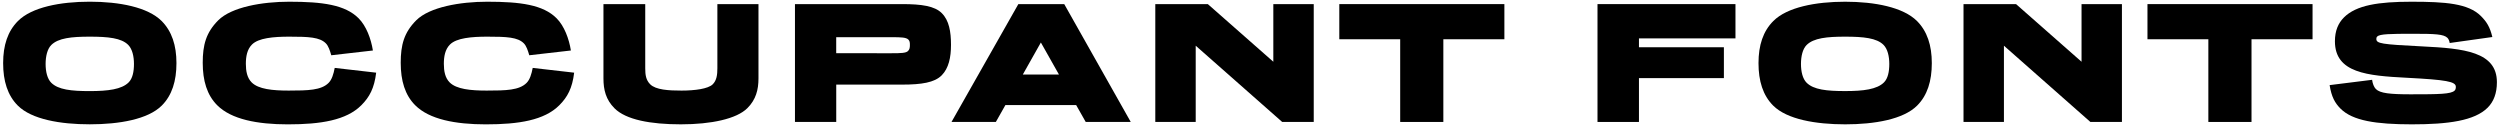 <?xml version="1.0" encoding="utf-8"?>
<!-- Generator: Adobe Illustrator 23.1.1, SVG Export Plug-In . SVG Version: 6.00 Build 0)  -->
<svg version="1.1" id="Layer_1" xmlns="http://www.w3.org/2000/svg" xmlns:xlink="http://www.w3.org/1999/xlink" x="0px" y="0px"
	 viewBox="0 0 986.65 50.05" style="enable-background:new 0 0 986.65 50.05;" xml:space="preserve">
<g>
	<path d="M7.03,41.67c-4.04-4.04-5.79-9.69-5.79-16.76S3.06,12.32,7.1,8.28c5.45-5.45,16.69-7.61,28.34-7.61s22.88,2.15,28.34,7.61
		c4.04,4.04,5.86,9.63,5.86,16.62c0,7.07-1.75,12.72-5.79,16.76c-5.45,5.45-16.83,7.4-28.4,7.4C23.86,49.07,12.48,47.12,7.03,41.67z
		 M50.78,32.51c1.55-1.55,2.09-4.24,2.09-7.27s-0.67-5.92-2.29-7.54c-2.69-2.69-7.87-3.23-15.14-3.23c-7.2,0-12.45,0.54-15.21,3.3
		C18.68,19.32,18,22.22,18,25.25s0.67,5.86,2.22,7.4c2.76,2.76,7.94,3.3,15.21,3.3C42.64,35.95,48.02,35.27,50.78,32.51z"/>
	<path d="M130.74,21.81c-0.54-1.88-1.14-3.7-2.15-4.71c-2.42-2.42-6.66-2.63-14.4-2.63c-6.33,0-12.18,0.54-14.74,3.1
		c-1.95,1.95-2.42,4.78-2.42,7.61c0,2.83,0.47,5.52,2.29,7.34c2.69,2.69,8.28,3.23,14.61,3.23c7.67,0,12.86-0.13,15.75-3.03
		c1.28-1.28,1.95-3.43,2.42-5.92l16.36,1.88c-0.74,6.12-2.62,9.62-5.86,12.86c-5.92,5.92-15.95,7.54-29.01,7.54
		c-11.98,0-22.28-1.95-27.86-7.54c-4.04-4.04-5.72-9.69-5.72-16.76c0-7,1.28-11.91,6.12-16.76c5.25-5.25,17.36-7.34,28-7.34
		c13.19,0,22.08,1.21,27.39,6.53c3.03,3.03,4.91,8.08,5.65,12.72L130.74,21.81z"/>
	<path d="M208.88,21.81c-0.54-1.88-1.14-3.7-2.15-4.71c-2.42-2.42-6.66-2.63-14.4-2.63c-6.33,0-12.18,0.54-14.74,3.1
		c-1.95,1.95-2.42,4.78-2.42,7.61c0,2.83,0.47,5.52,2.29,7.34c2.69,2.69,8.28,3.23,14.61,3.23c7.67,0,12.86-0.13,15.75-3.03
		c1.28-1.28,1.95-3.43,2.42-5.92l16.36,1.88c-0.74,6.12-2.62,9.62-5.86,12.86c-5.92,5.92-15.95,7.54-29.01,7.54
		c-11.98,0-22.28-1.95-27.86-7.54c-4.04-4.04-5.72-9.69-5.72-16.76c0-7,1.28-11.91,6.12-16.76c5.25-5.25,17.36-7.34,28-7.34
		c13.19,0,22.08,1.21,27.39,6.53c3.03,3.03,4.91,8.08,5.65,12.72L208.88,21.81z"/>
	<path d="M242.53,42.75c-3.43-3.43-4.37-7.34-4.37-11.78V1.62h16.49v25.31c0,2.62,0.27,4.64,1.95,6.33
		c2.22,2.22,7.34,2.49,12.38,2.49c5.18,0,10.5-0.67,12.32-2.49c1.55-1.55,1.82-3.77,1.82-6.33V1.62h16.22v29.35
		c0,4.44-1.01,8.35-4.38,11.71c-4.24,4.24-14.27,6.39-26.25,6.39C256.73,49.07,247.04,47.26,242.53,42.75z"/>
	<path d="M330.03,33.39v14.74h-16.29V1.62h42.34c7.61,0,12.79,0.74,15.61,3.57c2.89,2.89,3.63,7.34,3.63,12.52
		c0,4.91-0.88,9.22-3.7,12.05c-2.83,2.83-7.94,3.63-15.55,3.63H330.03z M351.9,21.01c3.77,0,5.65-0.07,6.46-0.88
		c0.61-0.61,0.74-1.28,0.74-2.36c0-1.01-0.07-1.62-0.61-2.15c-0.88-0.87-2.83-0.94-6.53-0.94h-21.94v6.33H351.9z"/>
	<path d="M424.72,41.47h-27.93l-3.77,6.66h-17.5l26.38-46.51h18.11l26.25,46.51h-17.77L424.72,41.47z M410.79,16.77l-7.13,12.65
		h14.27L410.79,16.77z"/>
	<path d="M518.48,1.62v46.51h-12.45L471.9,18.04v30.09h-15.95V1.62h20.73l25.85,22.75V1.62H518.48z"/>
	<path d="M593.73,15.49h-24.1v32.64H552.6V15.49h-24.03V1.62h65.15V15.49z"/>
	<path d="M646.83,15.15v3.5h33.52v12.18h-33.52v17.3h-16.36V1.62h54.45v13.53H646.83z"/>
	<path d="M699.8,41.67c-4.04-4.04-5.79-9.69-5.79-16.76s1.82-12.59,5.86-16.62c5.45-5.45,16.69-7.61,28.34-7.61
		c11.64,0,22.88,2.15,28.34,7.61c4.04,4.04,5.86,9.63,5.86,16.62c0,7.07-1.75,12.72-5.79,16.76c-5.45,5.45-16.83,7.4-28.4,7.4
		C716.62,49.07,705.25,47.12,699.8,41.67z M743.54,32.51c1.55-1.55,2.09-4.24,2.09-7.27s-0.67-5.92-2.29-7.54
		c-2.69-2.69-7.88-3.23-15.14-3.23c-7.2,0-12.45,0.54-15.21,3.3c-1.55,1.55-2.22,4.44-2.22,7.47s0.67,5.86,2.22,7.4
		c2.76,2.76,7.94,3.3,15.21,3.3C735.4,35.95,740.79,35.27,743.54,32.51z"/>
	<path d="M837.44,1.62v46.51h-12.45l-34.12-30.09v30.09h-15.95V1.62h20.73l25.85,22.75V1.62H837.44z"/>
	<path d="M912.68,15.49h-24.1v32.64h-17.03V15.49h-24.03V1.62h65.15V15.49z"/>
	<path d="M923.72,42.88c-2.22-2.22-3.57-4.64-4.31-9.29l16.76-2.09c0.2,1.48,0.74,2.89,1.48,3.63c1.68,1.68,5.59,2.09,13.73,2.09
		c11.31,0,15.95-0.07,17.37-1.48c0.4-0.4,0.47-0.94,0.47-1.48c0-2.09-3.84-2.76-19.38-3.57c-15.55-0.81-28.34-1.88-28.34-14.4
		c0-4.11,1.28-7.13,3.57-9.42c4.85-4.85,13.66-6.19,26.59-6.19c13.46,0,22.48,0.67,27.46,5.65c2.22,2.22,3.57,4.31,4.51,8.28
		l-16.83,2.36c-0.13-0.74-0.4-1.55-0.88-2.02c-1.48-1.48-4.91-1.62-13.6-1.62c-8.95,0-13.12,0.07-14.13,1.08
		c-0.27,0.27-0.34,0.61-0.34,0.94c0,1.82,1.82,2.15,18.17,2.96s29.41,2.09,29.41,14.13c0,4.38-1.28,7.67-3.63,10.03
		c-5.18,5.18-15.55,6.6-29.95,6.6C937.72,49.07,928.5,47.66,923.72,42.88z"/>
</g>
</svg>
